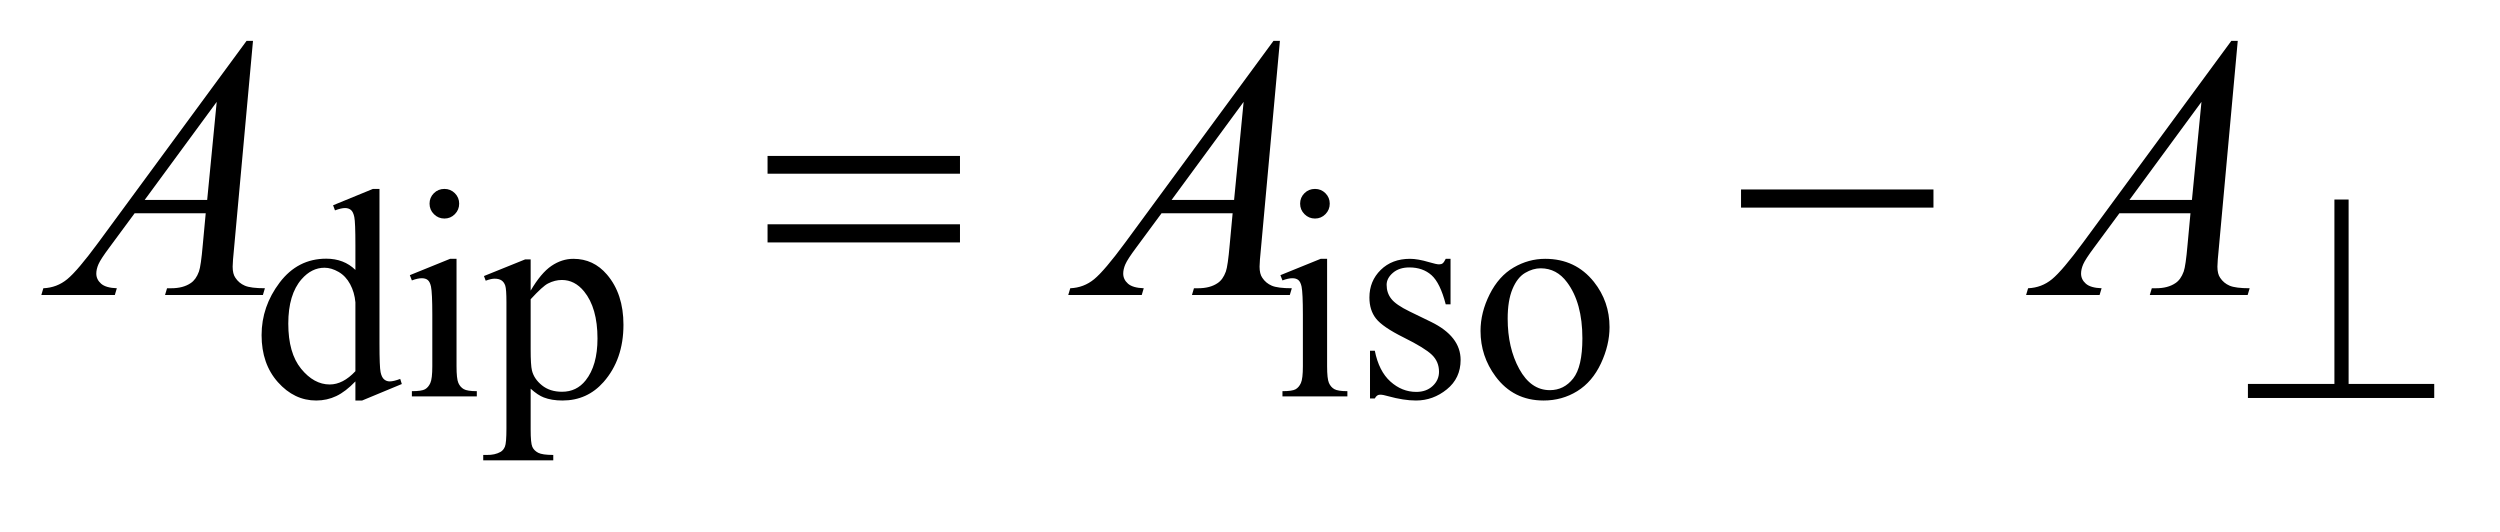 <?xml version="1.0" encoding="UTF-8"?>
<!DOCTYPE svg PUBLIC '-//W3C//DTD SVG 1.0//EN'
          'http://www.w3.org/TR/2001/REC-SVG-20010904/DTD/svg10.dtd'>
<svg stroke-dasharray="none" shape-rendering="auto" xmlns="http://www.w3.org/2000/svg" font-family="'Dialog'" text-rendering="auto" width="94" fill-opacity="1" color-interpolation="auto" color-rendering="auto" preserveAspectRatio="xMidYMid meet" font-size="12px" viewBox="0 0 94 20" fill="black" xmlns:xlink="http://www.w3.org/1999/xlink" stroke="black" image-rendering="auto" stroke-miterlimit="10" stroke-linecap="square" stroke-linejoin="miter" font-style="normal" stroke-width="1" height="20" stroke-dashoffset="0" font-weight="normal" stroke-opacity="1"
><!--Generated by the Batik Graphics2D SVG Generator--><defs id="genericDefs"
  /><g
  ><defs id="defs1"
    ><clipPath clipPathUnits="userSpaceOnUse" id="clipPath1"
      ><path d="M1.126 2.911 L60.599 2.911 L60.599 15.028 L1.126 15.028 L1.126 2.911 Z"
      /></clipPath
      ><clipPath clipPathUnits="userSpaceOnUse" id="clipPath2"
      ><path d="M35.989 93.004 L35.989 480.136 L1936.074 480.136 L1936.074 93.004 Z"
      /></clipPath
    ></defs
    ><g transform="scale(1.576,1.576) translate(-1.126,-2.911) matrix(0.031,0,0,0.031,0,0)"
    ><path d="M309.844 387.438 Q302.328 395.297 295.141 398.719 Q287.953 402.141 279.641 402.141 Q262.797 402.141 250.219 388.047 Q237.641 373.953 237.641 351.828 Q237.641 329.703 251.562 311.344 Q265.484 292.984 287.391 292.984 Q300.984 292.984 309.844 301.625 L309.844 282.656 Q309.844 265.016 309.008 260.977 Q308.172 256.938 306.375 255.477 Q304.578 254.016 301.875 254.016 Q298.953 254.016 294.125 255.812 L292.672 251.875 L323.328 239.297 L328.375 239.297 L328.375 358.234 Q328.375 376.312 329.219 380.297 Q330.062 384.281 331.914 385.859 Q333.766 387.438 336.234 387.438 Q339.266 387.438 344.328 385.516 L345.562 389.453 L315.016 402.141 L309.844 402.141 L309.844 387.438 ZM309.844 379.578 L309.844 326.562 Q309.172 318.922 305.805 312.633 Q302.438 306.344 296.875 303.148 Q291.312 299.953 286.047 299.953 Q276.156 299.953 268.406 308.812 Q258.188 320.5 258.188 342.953 Q258.188 365.641 268.07 377.719 Q277.953 389.797 290.078 389.797 Q300.297 389.797 309.844 379.578 ZM378.359 239.297 Q383.078 239.297 386.391 242.609 Q389.703 245.922 389.703 250.641 Q389.703 255.359 386.391 258.727 Q383.078 262.094 378.359 262.094 Q373.641 262.094 370.273 258.727 Q366.906 255.359 366.906 250.641 Q366.906 245.922 370.219 242.609 Q373.531 239.297 378.359 239.297 ZM387.672 293.094 L387.672 375.75 Q387.672 385.406 389.078 388.609 Q390.484 391.812 393.234 393.383 Q395.984 394.953 403.281 394.953 L403.281 399 L353.312 399 L353.312 394.953 Q360.828 394.953 363.414 393.492 Q366 392.031 367.516 388.664 Q369.031 385.297 369.031 375.75 L369.031 336.109 Q369.031 319.375 368.016 314.438 Q367.234 310.844 365.555 309.438 Q363.875 308.031 360.953 308.031 Q357.797 308.031 353.312 309.719 L351.734 305.672 L382.734 293.094 L387.672 293.094 ZM408.781 306.344 L440.453 293.547 L444.719 293.547 L444.719 317.578 Q452.688 303.984 460.719 298.539 Q468.75 293.094 477.625 293.094 Q493.109 293.094 503.453 305.219 Q516.141 320.047 516.141 343.859 Q516.141 370.469 500.859 387.875 Q488.281 402.141 469.203 402.141 Q460.891 402.141 454.828 399.781 Q450.328 398.094 444.719 393.047 L444.719 424.375 Q444.719 434.938 446.008 437.805 Q447.297 440.672 450.5 442.352 Q453.703 444.031 462.125 444.031 L462.125 448.188 L408.219 448.188 L408.219 444.031 L411.016 444.031 Q417.203 444.141 421.578 441.672 Q423.719 440.438 424.898 437.688 Q426.078 434.938 426.078 423.703 L426.078 326.453 Q426.078 316.453 425.18 313.758 Q424.281 311.062 422.312 309.719 Q420.344 308.375 416.969 308.375 Q414.281 308.375 410.125 309.938 L408.781 306.344 ZM444.719 324.203 L444.719 362.609 Q444.719 375.078 445.719 379.016 Q447.297 385.516 453.414 390.461 Q459.531 395.406 468.859 395.406 Q480.094 395.406 487.047 386.641 Q496.156 375.188 496.156 354.422 Q496.156 330.828 485.812 318.141 Q478.625 309.375 468.75 309.375 Q463.359 309.375 458.078 312.078 Q454.031 314.094 444.719 324.203 ZM1048.359 239.297 Q1053.078 239.297 1056.391 242.609 Q1059.703 245.922 1059.703 250.641 Q1059.703 255.359 1056.391 258.727 Q1053.078 262.094 1048.359 262.094 Q1043.641 262.094 1040.273 258.727 Q1036.906 255.359 1036.906 250.641 Q1036.906 245.922 1040.219 242.609 Q1043.531 239.297 1048.359 239.297 ZM1057.672 293.094 L1057.672 375.75 Q1057.672 385.406 1059.078 388.609 Q1060.484 391.812 1063.234 393.383 Q1065.984 394.953 1073.281 394.953 L1073.281 399 L1023.312 399 L1023.312 394.953 Q1030.828 394.953 1033.414 393.492 Q1036 392.031 1037.516 388.664 Q1039.031 385.297 1039.031 375.75 L1039.031 336.109 Q1039.031 319.375 1038.016 314.438 Q1037.234 310.844 1035.555 309.438 Q1033.875 308.031 1030.953 308.031 Q1027.797 308.031 1023.312 309.719 L1021.734 305.672 L1052.734 293.094 L1057.672 293.094 ZM1152.672 293.094 L1152.672 328.141 L1148.969 328.141 Q1144.703 311.625 1138.016 305.672 Q1131.328 299.719 1121 299.719 Q1113.141 299.719 1108.312 303.875 Q1103.484 308.031 1103.484 313.094 Q1103.484 319.375 1107.078 323.875 Q1110.562 328.469 1121.234 333.641 L1137.625 341.609 Q1160.422 352.734 1160.422 370.922 Q1160.422 384.969 1149.812 393.555 Q1139.203 402.141 1126.062 402.141 Q1116.625 402.141 1104.5 398.781 Q1100.781 397.656 1098.422 397.656 Q1095.844 397.656 1094.391 400.578 L1090.688 400.578 L1090.688 363.844 L1094.391 363.844 Q1097.531 379.578 1106.406 387.547 Q1115.281 395.516 1126.281 395.516 Q1134.031 395.516 1138.914 390.969 Q1143.797 386.422 1143.797 380.016 Q1143.797 372.266 1138.352 366.992 Q1132.906 361.719 1116.625 353.633 Q1100.344 345.547 1095.281 339.031 Q1090.234 332.625 1090.234 322.859 Q1090.234 310.172 1098.938 301.633 Q1107.641 293.094 1121.453 293.094 Q1127.516 293.094 1136.156 295.672 Q1141.891 297.359 1143.797 297.359 Q1145.594 297.359 1146.609 296.578 Q1147.625 295.797 1148.969 293.094 L1152.672 293.094 ZM1225.5 293.094 Q1248.859 293.094 1263.016 310.844 Q1275.031 326 1275.031 345.656 Q1275.031 359.469 1268.406 373.617 Q1261.781 387.766 1250.156 394.953 Q1238.531 402.141 1224.266 402.141 Q1201.016 402.141 1187.312 383.609 Q1175.75 368 1175.75 348.578 Q1175.75 334.422 1182.766 320.438 Q1189.781 306.453 1201.242 299.773 Q1212.703 293.094 1225.5 293.094 ZM1222.016 300.391 Q1216.062 300.391 1210.055 303.93 Q1204.047 307.469 1200.344 316.344 Q1196.641 325.219 1196.641 339.141 Q1196.641 361.609 1205.57 377.891 Q1214.5 394.172 1229.094 394.172 Q1239.984 394.172 1247.062 385.188 Q1254.141 376.203 1254.141 354.297 Q1254.141 326.906 1242.344 311.172 Q1234.375 300.391 1222.016 300.391 Z" stroke="none" clip-path="url(#clipPath2)"
    /></g
    ><g transform="matrix(0.049,0,0,0.049,-1.775,-4.587)"
    ><path d="M230.359 124.953 L215.875 283.578 Q214.75 294.688 214.75 298.203 Q214.75 303.828 216.859 306.781 Q219.531 310.859 224.102 312.828 Q228.672 314.797 239.5 314.797 L237.953 320 L162.859 320 L164.406 314.797 L167.641 314.797 Q176.781 314.797 182.547 310.859 Q186.625 308.188 188.875 302 Q190.422 297.641 191.828 281.469 L194.078 257.281 L139.516 257.281 L120.109 283.578 Q113.5 292.438 111.812 296.305 Q110.125 300.172 110.125 303.547 Q110.125 308.047 113.781 311.281 Q117.438 314.516 125.875 314.797 L124.328 320 L67.938 320 L69.484 314.797 Q79.891 314.375 87.836 307.836 Q95.781 301.297 111.531 279.922 L225.438 124.953 L230.359 124.953 ZM202.516 171.781 L147.25 247.016 L195.203 247.016 L202.516 171.781 ZM1018.359 124.953 L1003.875 283.578 Q1002.75 294.688 1002.75 298.203 Q1002.75 303.828 1004.859 306.781 Q1007.531 310.859 1012.102 312.828 Q1016.672 314.797 1027.5 314.797 L1025.953 320 L950.859 320 L952.406 314.797 L955.641 314.797 Q964.781 314.797 970.547 310.859 Q974.625 308.188 976.875 302 Q978.422 297.641 979.828 281.469 L982.078 257.281 L927.516 257.281 L908.109 283.578 Q901.5 292.438 899.812 296.305 Q898.125 300.172 898.125 303.547 Q898.125 308.047 901.781 311.281 Q905.438 314.516 913.875 314.797 L912.328 320 L855.938 320 L857.484 314.797 Q867.891 314.375 875.836 307.836 Q883.781 301.297 899.531 279.922 L1013.438 124.953 L1018.359 124.953 ZM990.516 171.781 L935.25 247.016 L983.203 247.016 L990.516 171.781 ZM1753.359 124.953 L1738.875 283.578 Q1737.75 294.688 1737.75 298.203 Q1737.75 303.828 1739.859 306.781 Q1742.531 310.859 1747.102 312.828 Q1751.672 314.797 1762.5 314.797 L1760.953 320 L1685.859 320 L1687.406 314.797 L1690.641 314.797 Q1699.781 314.797 1705.547 310.859 Q1709.625 308.188 1711.875 302 Q1713.422 297.641 1714.828 281.469 L1717.078 257.281 L1662.516 257.281 L1643.109 283.578 Q1636.5 292.438 1634.812 296.305 Q1633.125 300.172 1633.125 303.547 Q1633.125 308.047 1636.781 311.281 Q1640.438 314.516 1648.875 314.797 L1647.328 320 L1590.938 320 L1592.484 314.797 Q1602.891 314.375 1610.836 307.836 Q1618.781 301.297 1634.531 279.922 L1748.438 124.953 L1753.359 124.953 ZM1725.516 171.781 L1670.25 247.016 L1718.203 247.016 L1725.516 171.781 Z" stroke="none" clip-path="url(#clipPath2)"
    /></g
    ><g transform="matrix(0.049,0,0,0.049,-1.775,-4.587)"
    ><path d="M1838.422 246.719 L1838.422 388.219 L1904.125 388.219 L1904.125 399 L1761.156 399 L1761.156 388.219 L1827.531 388.219 L1827.531 246.719 L1838.422 246.719 Z" stroke="none" clip-path="url(#clipPath2)"
    /></g
    ><g transform="matrix(0.049,0,0,0.049,-1.775,-4.587)"
    ><path d="M625.203 213.266 L772.859 213.266 L772.859 226.906 L625.203 226.906 L625.203 213.266 ZM625.203 265.719 L772.859 265.719 L772.859 279.641 L625.203 279.641 L625.203 265.719 ZM1372.203 239 L1519.859 239 L1519.859 252.922 L1372.203 252.922 L1372.203 239 Z" stroke="none" clip-path="url(#clipPath2)"
    /></g
  ></g
></svg
>

